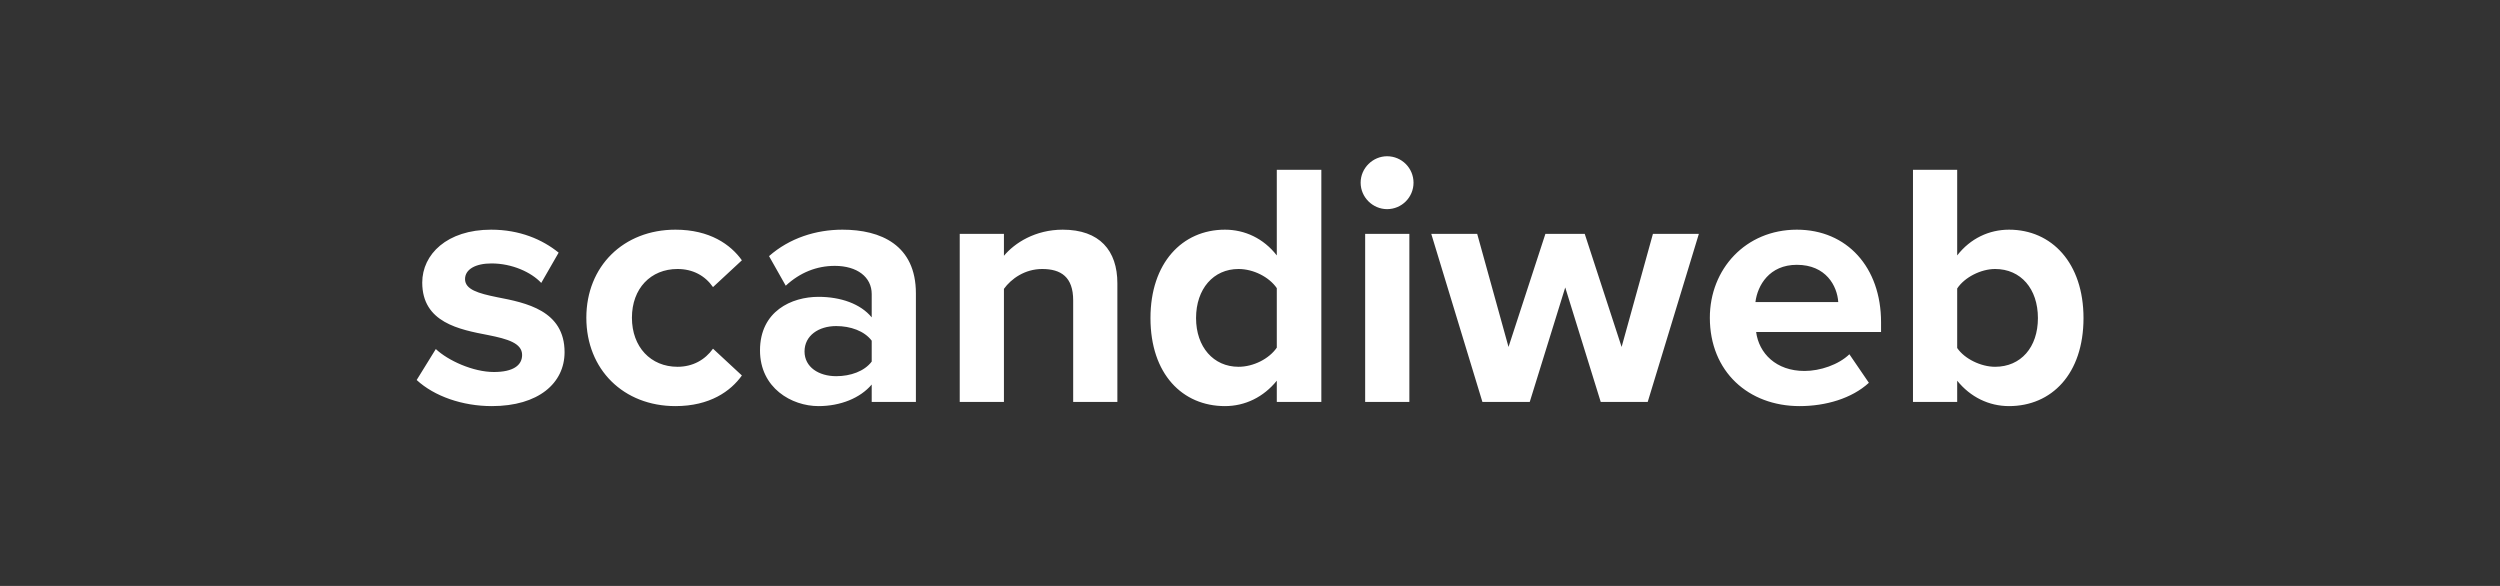 <svg width="192" height="45" viewBox="0 0 192 45" fill="none" xmlns="http://www.w3.org/2000/svg">
<rect x="0" y="0" width="192" height="45" fill="#333333" stroke="none"/>
<path d="M32 29.185L33.47 26.806C34.405 27.688 36.33 28.57 37.933 28.57C39.403 28.57 40.098 28.062 40.098 27.261C40.098 26.352 38.975 26.031 37.506 25.737C35.287 25.31 32.428 24.775 32.428 21.702C32.428 19.537 34.325 17.639 37.719 17.639C39.911 17.639 41.648 18.387 42.904 19.403L41.568 21.728C40.793 20.9 39.323 20.232 37.746 20.232C36.517 20.232 35.715 20.686 35.715 21.434C35.715 22.236 36.73 22.53 38.174 22.824C40.392 23.252 43.359 23.84 43.359 27.047C43.359 29.425 41.354 31.189 37.773 31.189C35.528 31.189 33.363 30.441 32 29.185ZM45.031 24.401C45.031 20.445 47.89 17.639 51.873 17.639C54.518 17.639 56.122 18.788 56.977 19.991L54.759 22.049C54.144 21.167 53.209 20.659 52.033 20.659C49.975 20.659 48.532 22.156 48.532 24.401C48.532 26.646 49.975 28.169 52.033 28.169C53.209 28.169 54.144 27.635 54.759 26.779L56.977 28.837C56.122 30.04 54.518 31.189 51.873 31.189C47.89 31.189 45.031 28.383 45.031 24.401ZM70.341 30.869H66.947V29.532C66.065 30.575 64.541 31.189 62.858 31.189C60.8 31.189 58.368 29.8 58.368 26.913C58.368 23.893 60.8 22.797 62.858 22.797C64.568 22.797 66.091 23.332 66.947 24.374V22.584C66.947 21.274 65.824 20.419 64.114 20.419C62.724 20.419 61.441 20.927 60.345 21.942L59.062 19.67C60.639 18.281 62.67 17.639 64.702 17.639C67.641 17.639 70.341 18.815 70.341 22.53V30.869ZM66.947 27.768V26.165C66.385 25.416 65.316 25.042 64.221 25.042C62.884 25.042 61.788 25.764 61.788 26.993C61.788 28.196 62.884 28.891 64.221 28.891C65.316 28.891 66.385 28.517 66.947 27.768ZM85.814 30.869H82.42V23.065C82.42 21.274 81.485 20.659 80.042 20.659C78.705 20.659 77.663 21.408 77.102 22.183V30.869H73.707V17.96H77.102V19.644C77.93 18.655 79.507 17.639 81.618 17.639C84.451 17.639 85.814 19.243 85.814 21.755V30.869ZM101.479 30.869H98.058V29.238C97.042 30.494 95.626 31.189 94.076 31.189C90.815 31.189 88.356 28.73 88.356 24.428C88.356 20.205 90.788 17.639 94.076 17.639C95.599 17.639 97.042 18.307 98.058 19.617V13.042H101.479V30.869ZM98.058 26.699V22.129C97.47 21.274 96.267 20.659 95.118 20.659C93.194 20.659 91.857 22.183 91.857 24.428C91.857 26.646 93.194 28.169 95.118 28.169C96.267 28.169 97.47 27.555 98.058 26.699ZM106.528 16.062C105.432 16.062 104.497 15.154 104.497 14.031C104.497 12.909 105.432 12 106.528 12C107.651 12 108.559 12.909 108.559 14.031C108.559 15.154 107.651 16.062 106.528 16.062ZM108.239 30.869H104.844V17.96H108.239V30.869ZM126.544 30.869H122.936L120.21 22.076L117.484 30.869H113.849L109.921 17.96H113.448L115.854 26.646L118.687 17.96H121.707L124.54 26.646L126.945 17.96H130.473L126.544 30.869ZM131.316 24.401C131.316 20.659 134.069 17.639 137.998 17.639C141.846 17.639 144.465 20.526 144.465 24.748V25.497H134.871C135.084 27.127 136.394 28.49 138.586 28.49C139.788 28.49 141.205 28.009 142.033 27.207L143.53 29.399C142.22 30.601 140.216 31.189 138.211 31.189C134.283 31.189 131.316 28.543 131.316 24.401ZM137.998 20.338C135.886 20.338 134.978 21.915 134.817 23.198H141.178C141.098 21.969 140.243 20.338 137.998 20.338ZM150.312 30.869H146.917V13.042H150.312V19.617C151.327 18.307 152.77 17.639 154.294 17.639C157.581 17.639 160.013 20.205 160.013 24.428C160.013 28.73 157.554 31.189 154.294 31.189C152.744 31.189 151.327 30.494 150.312 29.238V30.869ZM150.312 22.156V26.726C150.873 27.555 152.129 28.169 153.225 28.169C155.202 28.169 156.512 26.673 156.512 24.428C156.512 22.183 155.202 20.659 153.225 20.659C152.129 20.659 150.873 21.301 150.312 22.156Z" fill="white"/>
</svg>
